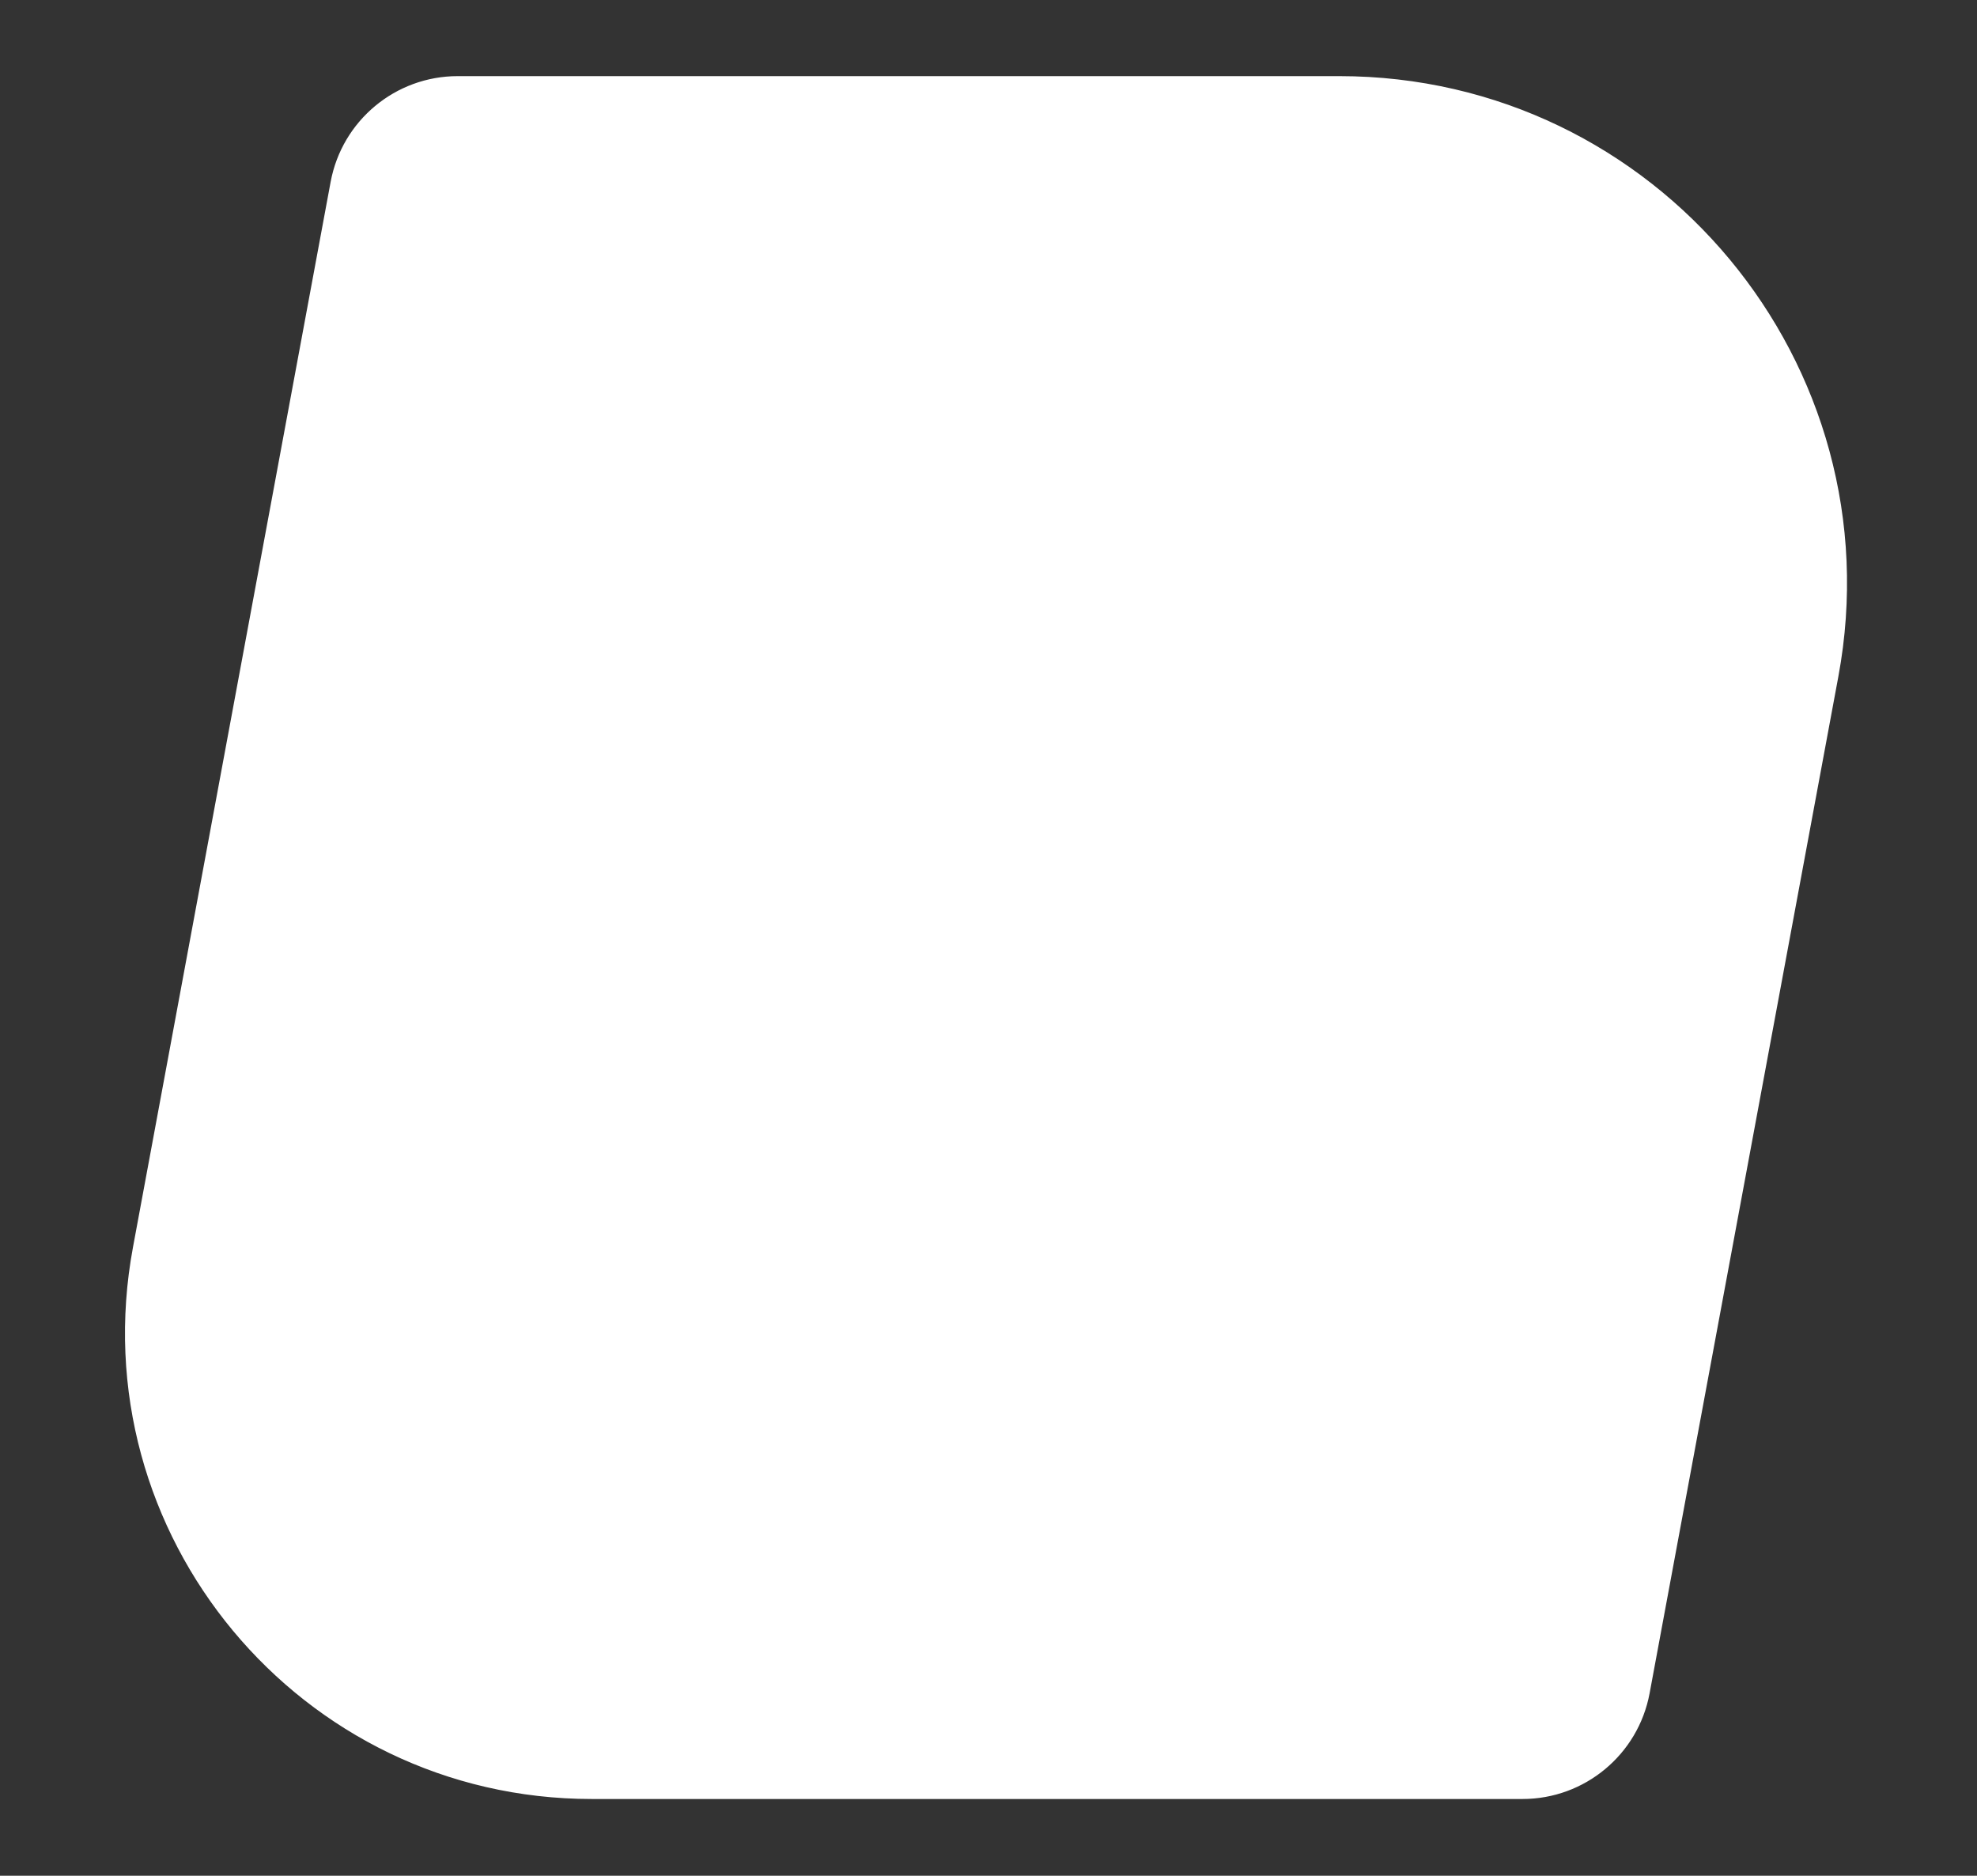 <?xml version="1.0" encoding="UTF-8"?> <svg xmlns="http://www.w3.org/2000/svg" width="974" height="924" viewBox="0 0 974 924" fill="none"><rect x="0" y="0" width="974" height="924" fill="#333333" stroke="none"/> <path fill-rule="evenodd" clip-rule="evenodd" d="M291.5 885.7H750.1C780.5 885.7 806.6 864 812.2 834.1L905.2 333.2C933.7 179.7 815.9 38 659.8 38H225.5C195.1 38 169 59.7 163.4 89.6L66 614.5C39.8 755.5 148.1 885.7 291.5 885.7Z" fill="white" stroke="white" stroke-miterlimit="10"></path> </svg> 